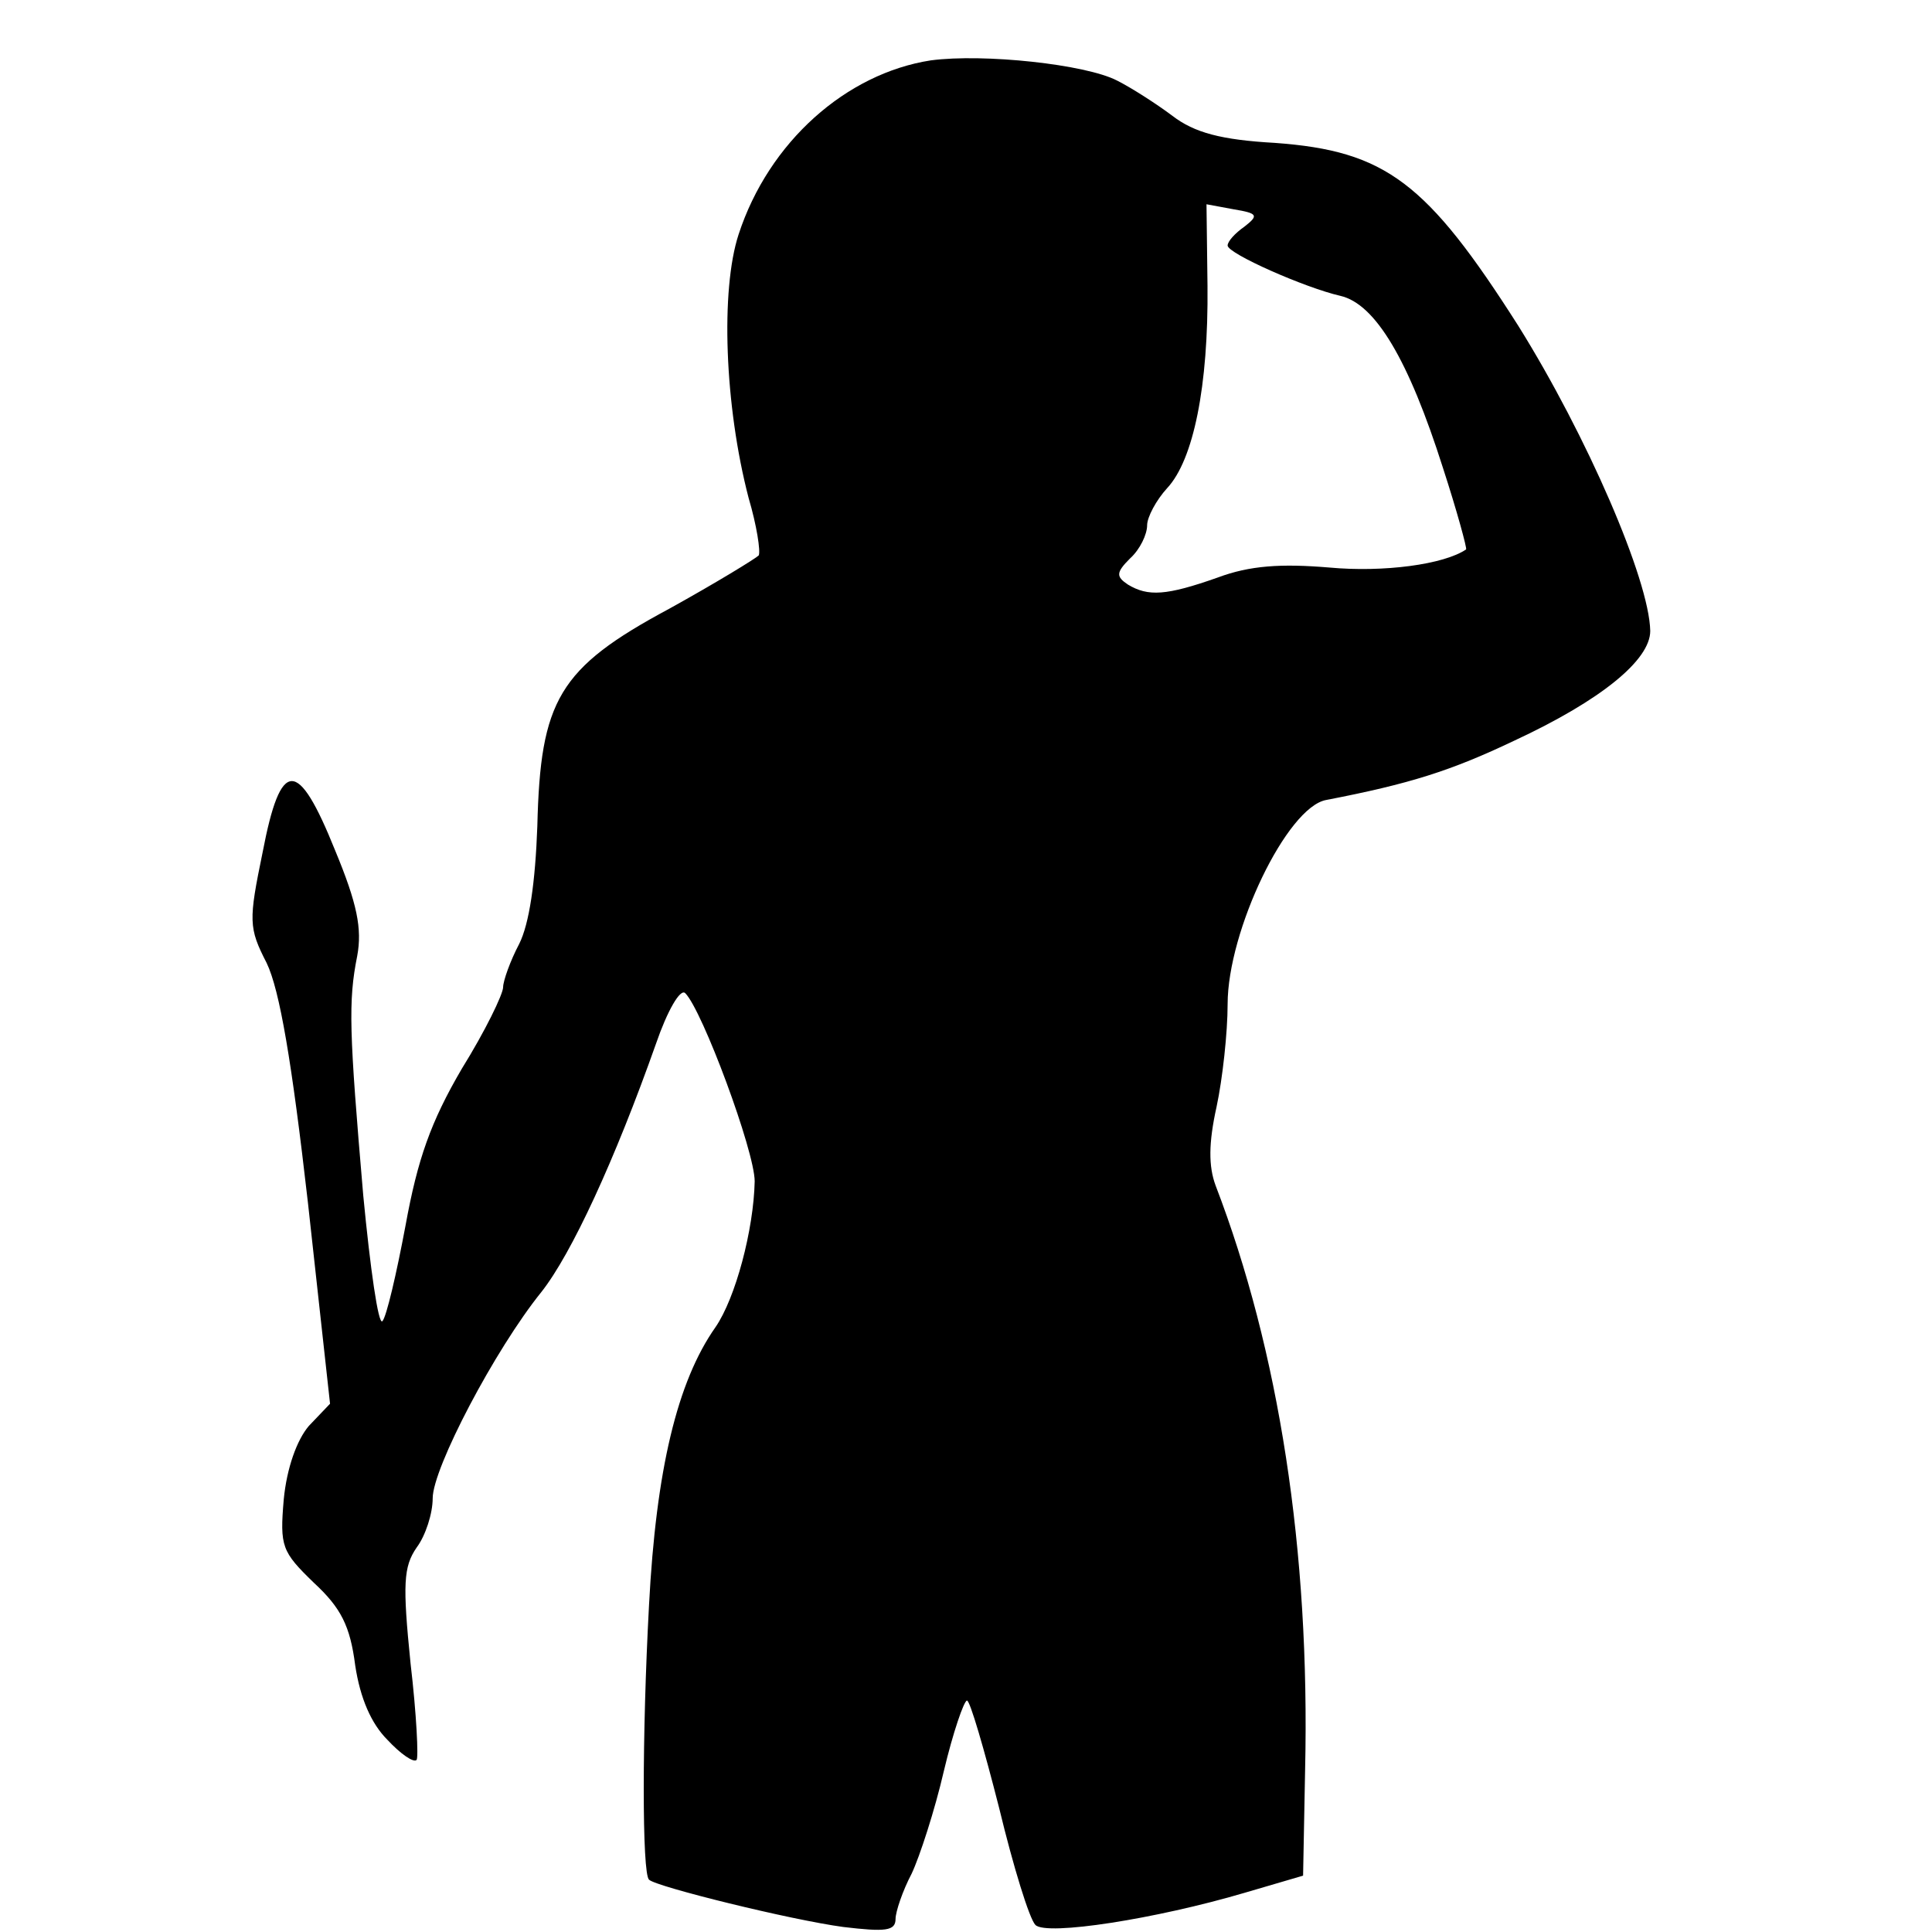 <svg version="1" xmlns="http://www.w3.org/2000/svg" width="256" height="256" viewBox="0 0 192 192"><path d="M92.5 6c-8.4 1.3-16.1 8.1-19.1 17.3-1.8 5.5-1.4 17 1 26.2.8 2.7 1.2 5.3 1 5.7-.3.3-4.2 2.7-8.9 5.3-11 5.9-12.8 9.1-13.1 21.6-.2 5.6-.8 9.7-1.8 11.7-.9 1.7-1.6 3.7-1.6 4.3 0 .7-1.8 4.4-4.1 8.1-3.1 5.3-4.4 9-5.6 15.6-.9 4.8-1.9 9.1-2.3 9.5-.4.4-1.2-5.2-1.9-12.5-1.4-16.3-1.5-19.3-.6-23.8.5-2.7 0-5.2-2.2-10.5-3.7-9.2-5.4-9.2-7.2.2-1.4 6.8-1.4 7.5.4 11 1.3 2.7 2.5 9.8 4.1 23.8l2.2 20-2.1 2.2c-1.2 1.4-2.2 4.2-2.5 7.3-.4 4.7-.2 5.2 3 8.3 2.7 2.5 3.6 4.3 4.1 8.2.5 3.3 1.6 5.8 3.2 7.4 1.3 1.4 2.6 2.3 2.9 2 .2-.2 0-4.5-.6-9.6-.8-7.9-.7-9.6.6-11.5.9-1.2 1.6-3.4 1.6-4.9 0-3 6.2-14.8 10.8-20.5 3-3.8 7.3-13.1 11.4-24.7 1.1-3.2 2.4-5.5 2.9-5 1.7 1.7 6.9 15.7 6.9 18.7-.1 4.8-1.9 11.6-3.9 14.5-3.8 5.4-5.9 14.2-6.6 27.6-.7 12.9-.7 26.7 0 27.3.7.7 14.1 4 19.3 4.7 4.2.5 5.2.4 5.2-.8 0-.7.7-2.8 1.6-4.5.8-1.7 2.3-6.3 3.2-10.2.9-3.8 2-7 2.3-7 .3 0 1.7 4.8 3.2 10.7 1.4 5.8 3 11 3.6 11.6 1.1 1.1 12-.6 20.8-3.2l5.8-1.7.2-10.5c.5-21.8-2.6-41.7-8.9-58.1-.7-1.9-.7-4.2.1-7.8.6-2.8 1.1-7.4 1.1-10.2 0-7.3 5.9-19.6 9.8-20.3 8.3-1.6 12.4-2.9 18.7-5.9 8.6-4 13.5-8 13.5-10.9-.1-5.1-6.3-19.4-13.1-30.3-9.1-14.3-13.2-17.4-24.2-18.2-5.3-.3-8-1-10.2-2.7-1.6-1.2-4.1-2.8-5.5-3.5-3.1-1.6-13.2-2.7-18.5-2zm31.2 16.5c-1 .7-1.7 1.5-1.7 1.9 0 .8 7.7 4.2 11.2 5 3.5.8 6.8 6.4 10.2 17.1 1.4 4.3 2.4 8 2.3 8.1-2.2 1.5-8.2 2.3-13.6 1.8-4.8-.4-7.9-.2-11.1 1-5.1 1.8-6.9 1.9-8.9.7-1.2-.8-1.2-1.2.2-2.6 1-.9 1.7-2.4 1.7-3.3 0-.8.9-2.5 2-3.7 2.6-2.8 4.1-10.1 4-20.1l-.1-8.1 2.7.5c2.4.4 2.5.6 1.1 1.7z"/></svg>